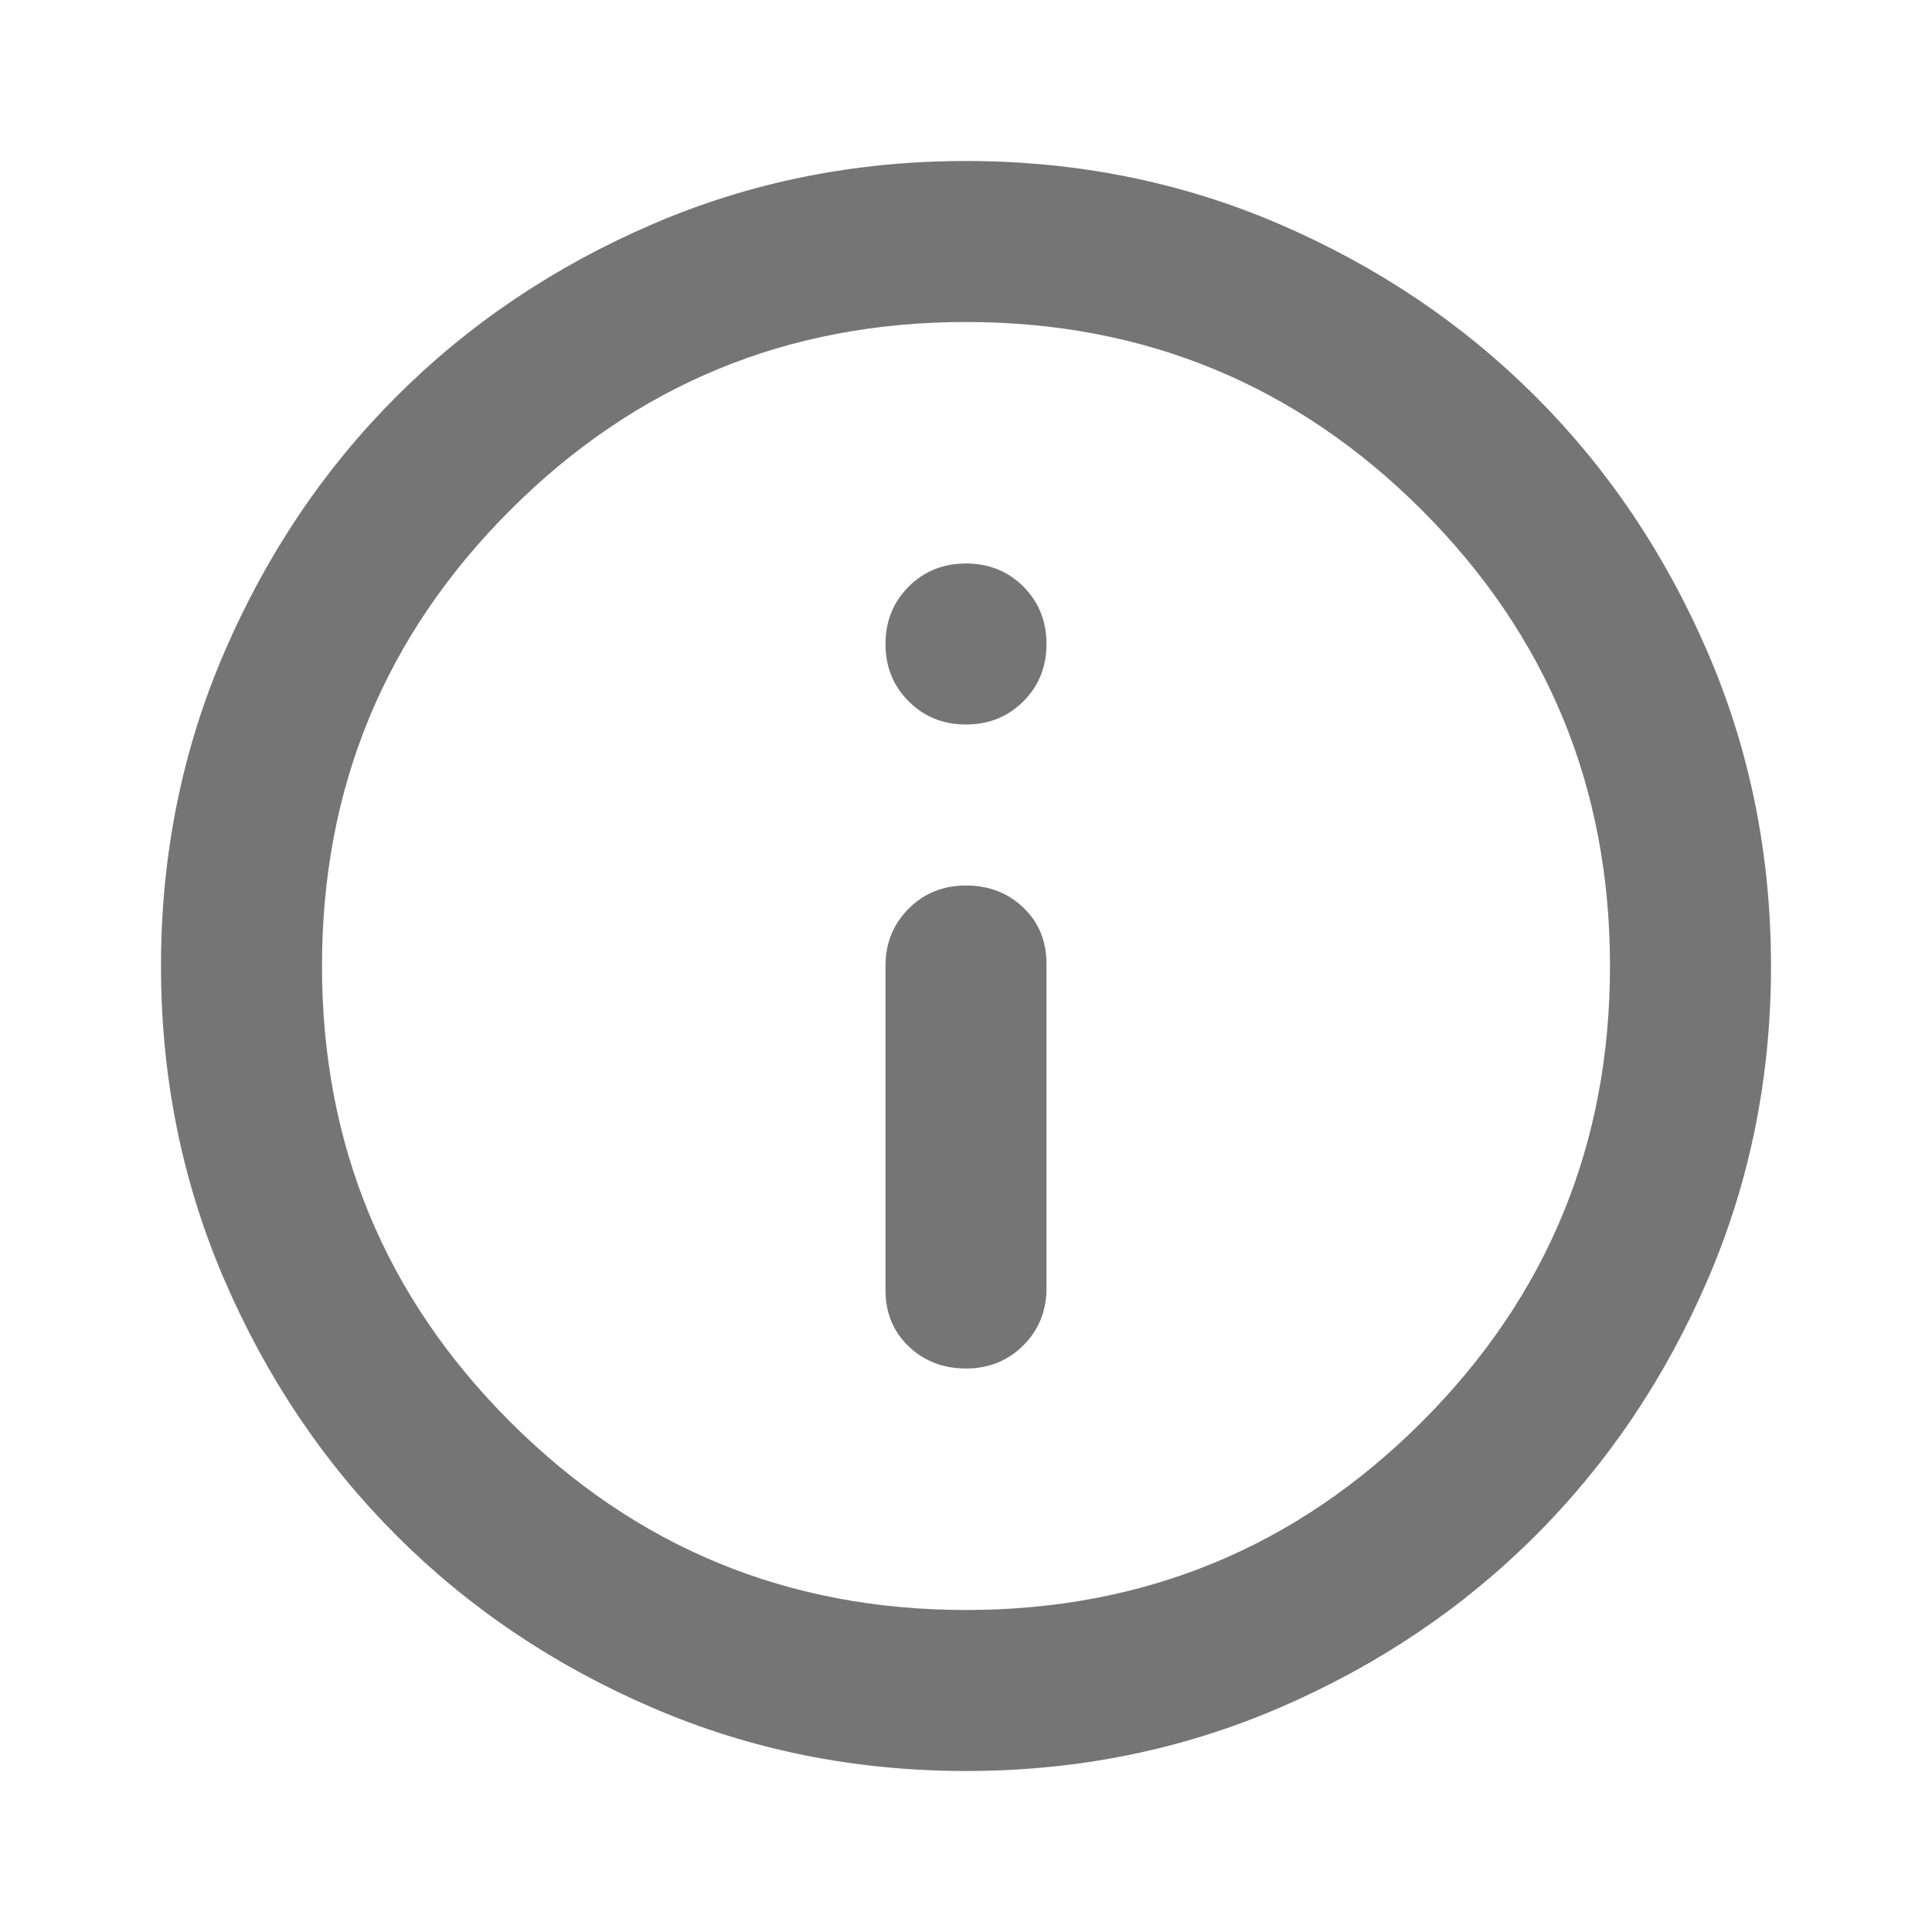 <svg id="vector" xmlns="http://www.w3.org/2000/svg" width="24" height="24" viewBox="0 0 24 24"><path fill="#757575" d="M12,17Q12.425,17 12.713,16.712Q13,16.425 13,16V11.975Q13,11.55 12.713,11.275Q12.425,11 12,11Q11.575,11 11.288,11.287Q11,11.575 11,12V16.025Q11,16.45 11.288,16.725Q11.575,17 12,17ZM12,9Q12.425,9 12.713,8.712Q13,8.425 13,8Q13,7.575 12.713,7.287Q12.425,7 12,7Q11.575,7 11.288,7.287Q11,7.575 11,8Q11,8.425 11.288,8.712Q11.575,9 12,9ZM12,22Q9.925,22 8.1,21.212Q6.275,20.425 4.925,19.075Q3.575,17.725 2.788,15.9Q2,14.075 2,12Q2,9.925 2.788,8.1Q3.575,6.275 4.925,4.925Q6.275,3.575 8.1,2.787Q9.925,2 12,2Q14.075,2 15.9,2.787Q17.725,3.575 19.075,4.925Q20.425,6.275 21.212,8.1Q22,9.925 22,12Q22,14.075 21.212,15.9Q20.425,17.725 19.075,19.075Q17.725,20.425 15.9,21.212Q14.075,22 12,22ZM12,12Q12,12 12,12Q12,12 12,12Q12,12 12,12Q12,12 12,12Q12,12 12,12Q12,12 12,12Q12,12 12,12Q12,12 12,12ZM12,20Q15.325,20 17.663,17.663Q20,15.325 20,12Q20,8.675 17.663,6.337Q15.325,4 12,4Q8.675,4 6.338,6.337Q4,8.675 4,12Q4,15.325 6.338,17.663Q8.675,20 12,20Z" id="path_0"/></svg>